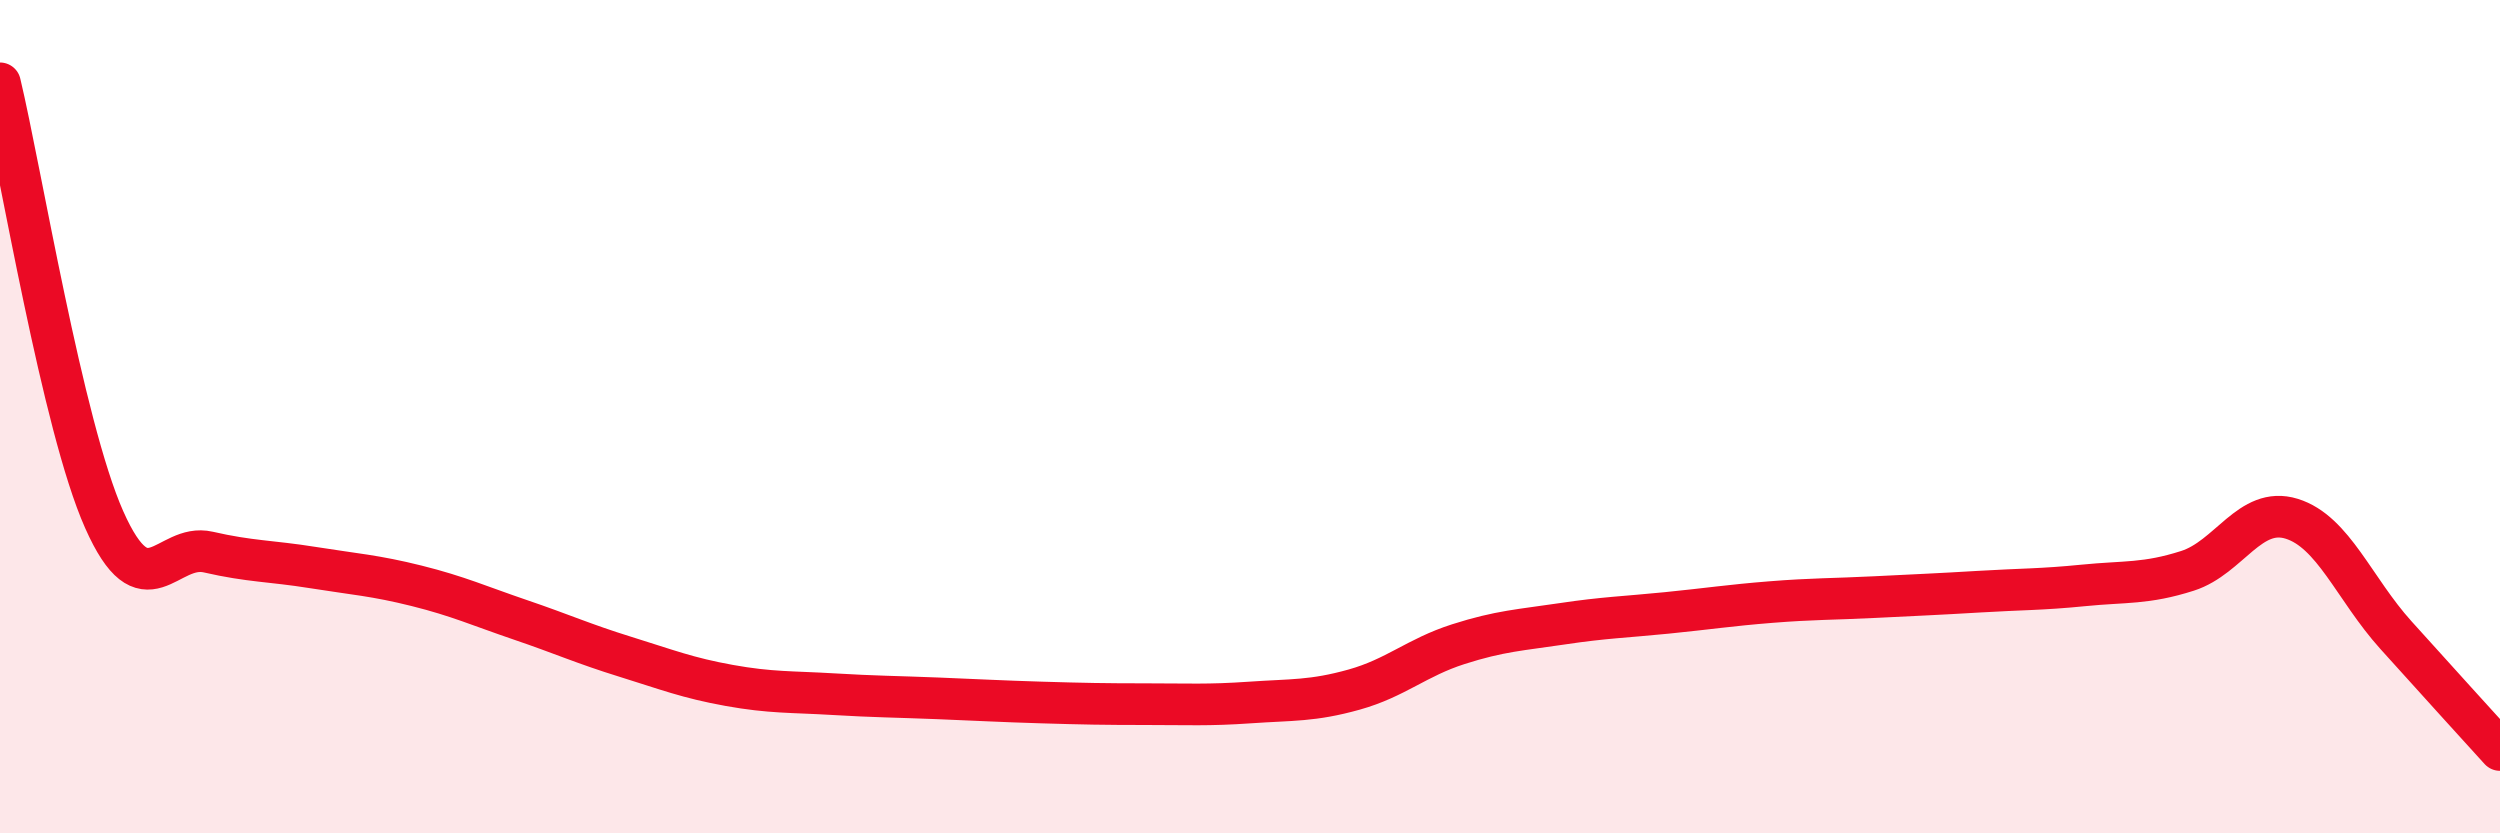 
    <svg width="60" height="20" viewBox="0 0 60 20" xmlns="http://www.w3.org/2000/svg">
      <path
        d="M 0,2 C 0.5,4.09 1.5,10.22 2.5,12.47 C 3.5,14.72 4,13.02 5,13.25 C 6,13.48 6.5,13.46 7.5,13.62 C 8.5,13.78 9,13.81 10,14.06 C 11,14.31 11.5,14.54 12.5,14.88 C 13.5,15.22 14,15.45 15,15.76 C 16,16.07 16.5,16.27 17.5,16.45 C 18.5,16.63 19,16.6 20,16.66 C 21,16.72 21.5,16.72 22.5,16.76 C 23.5,16.8 24,16.83 25,16.86 C 26,16.89 26.5,16.9 27.5,16.9 C 28.5,16.9 29,16.93 30,16.86 C 31,16.79 31.5,16.83 32.5,16.55 C 33.5,16.27 34,15.78 35,15.46 C 36,15.14 36.5,15.12 37.5,14.97 C 38.5,14.82 39,14.81 40,14.71 C 41,14.61 41.5,14.53 42.5,14.45 C 43.5,14.37 44,14.38 45,14.33 C 46,14.28 46.5,14.26 47.5,14.2 C 48.5,14.14 49,14.15 50,14.05 C 51,13.95 51.5,14.02 52.5,13.7 C 53.5,13.38 54,12.14 55,12.45 C 56,12.76 56.5,14.13 57.5,15.24 C 58.5,16.35 59.5,17.45 60,18L60 20L0 20Z"
        fill="#EB0A25"
        opacity="0.1"
        stroke-linecap="round"
        stroke-linejoin="round"
      />
      <path
        d="M 0,2 C 0.5,4.09 1.5,10.22 2.5,12.47 C 3.5,14.72 4,13.02 5,13.25 C 6,13.48 6.5,13.46 7.5,13.62 C 8.5,13.78 9,13.81 10,14.06 C 11,14.31 11.5,14.54 12.5,14.88 C 13.5,15.22 14,15.45 15,15.76 C 16,16.07 16.5,16.27 17.5,16.45 C 18.5,16.63 19,16.6 20,16.66 C 21,16.72 21.5,16.72 22.5,16.76 C 23.5,16.8 24,16.83 25,16.86 C 26,16.89 26.5,16.9 27.5,16.9 C 28.5,16.9 29,16.93 30,16.86 C 31,16.79 31.5,16.83 32.5,16.55 C 33.5,16.27 34,15.78 35,15.46 C 36,15.14 36.5,15.12 37.5,14.97 C 38.5,14.82 39,14.81 40,14.71 C 41,14.61 41.5,14.53 42.5,14.45 C 43.5,14.37 44,14.38 45,14.33 C 46,14.28 46.5,14.26 47.5,14.2 C 48.5,14.14 49,14.15 50,14.05 C 51,13.95 51.5,14.02 52.5,13.7 C 53.5,13.38 54,12.14 55,12.45 C 56,12.76 56.5,14.13 57.5,15.24 C 58.5,16.35 59.5,17.45 60,18"
        stroke="#EB0A25"
        stroke-width="1"
        fill="none"
        stroke-linecap="round"
        stroke-linejoin="round"
      />
    </svg>
  